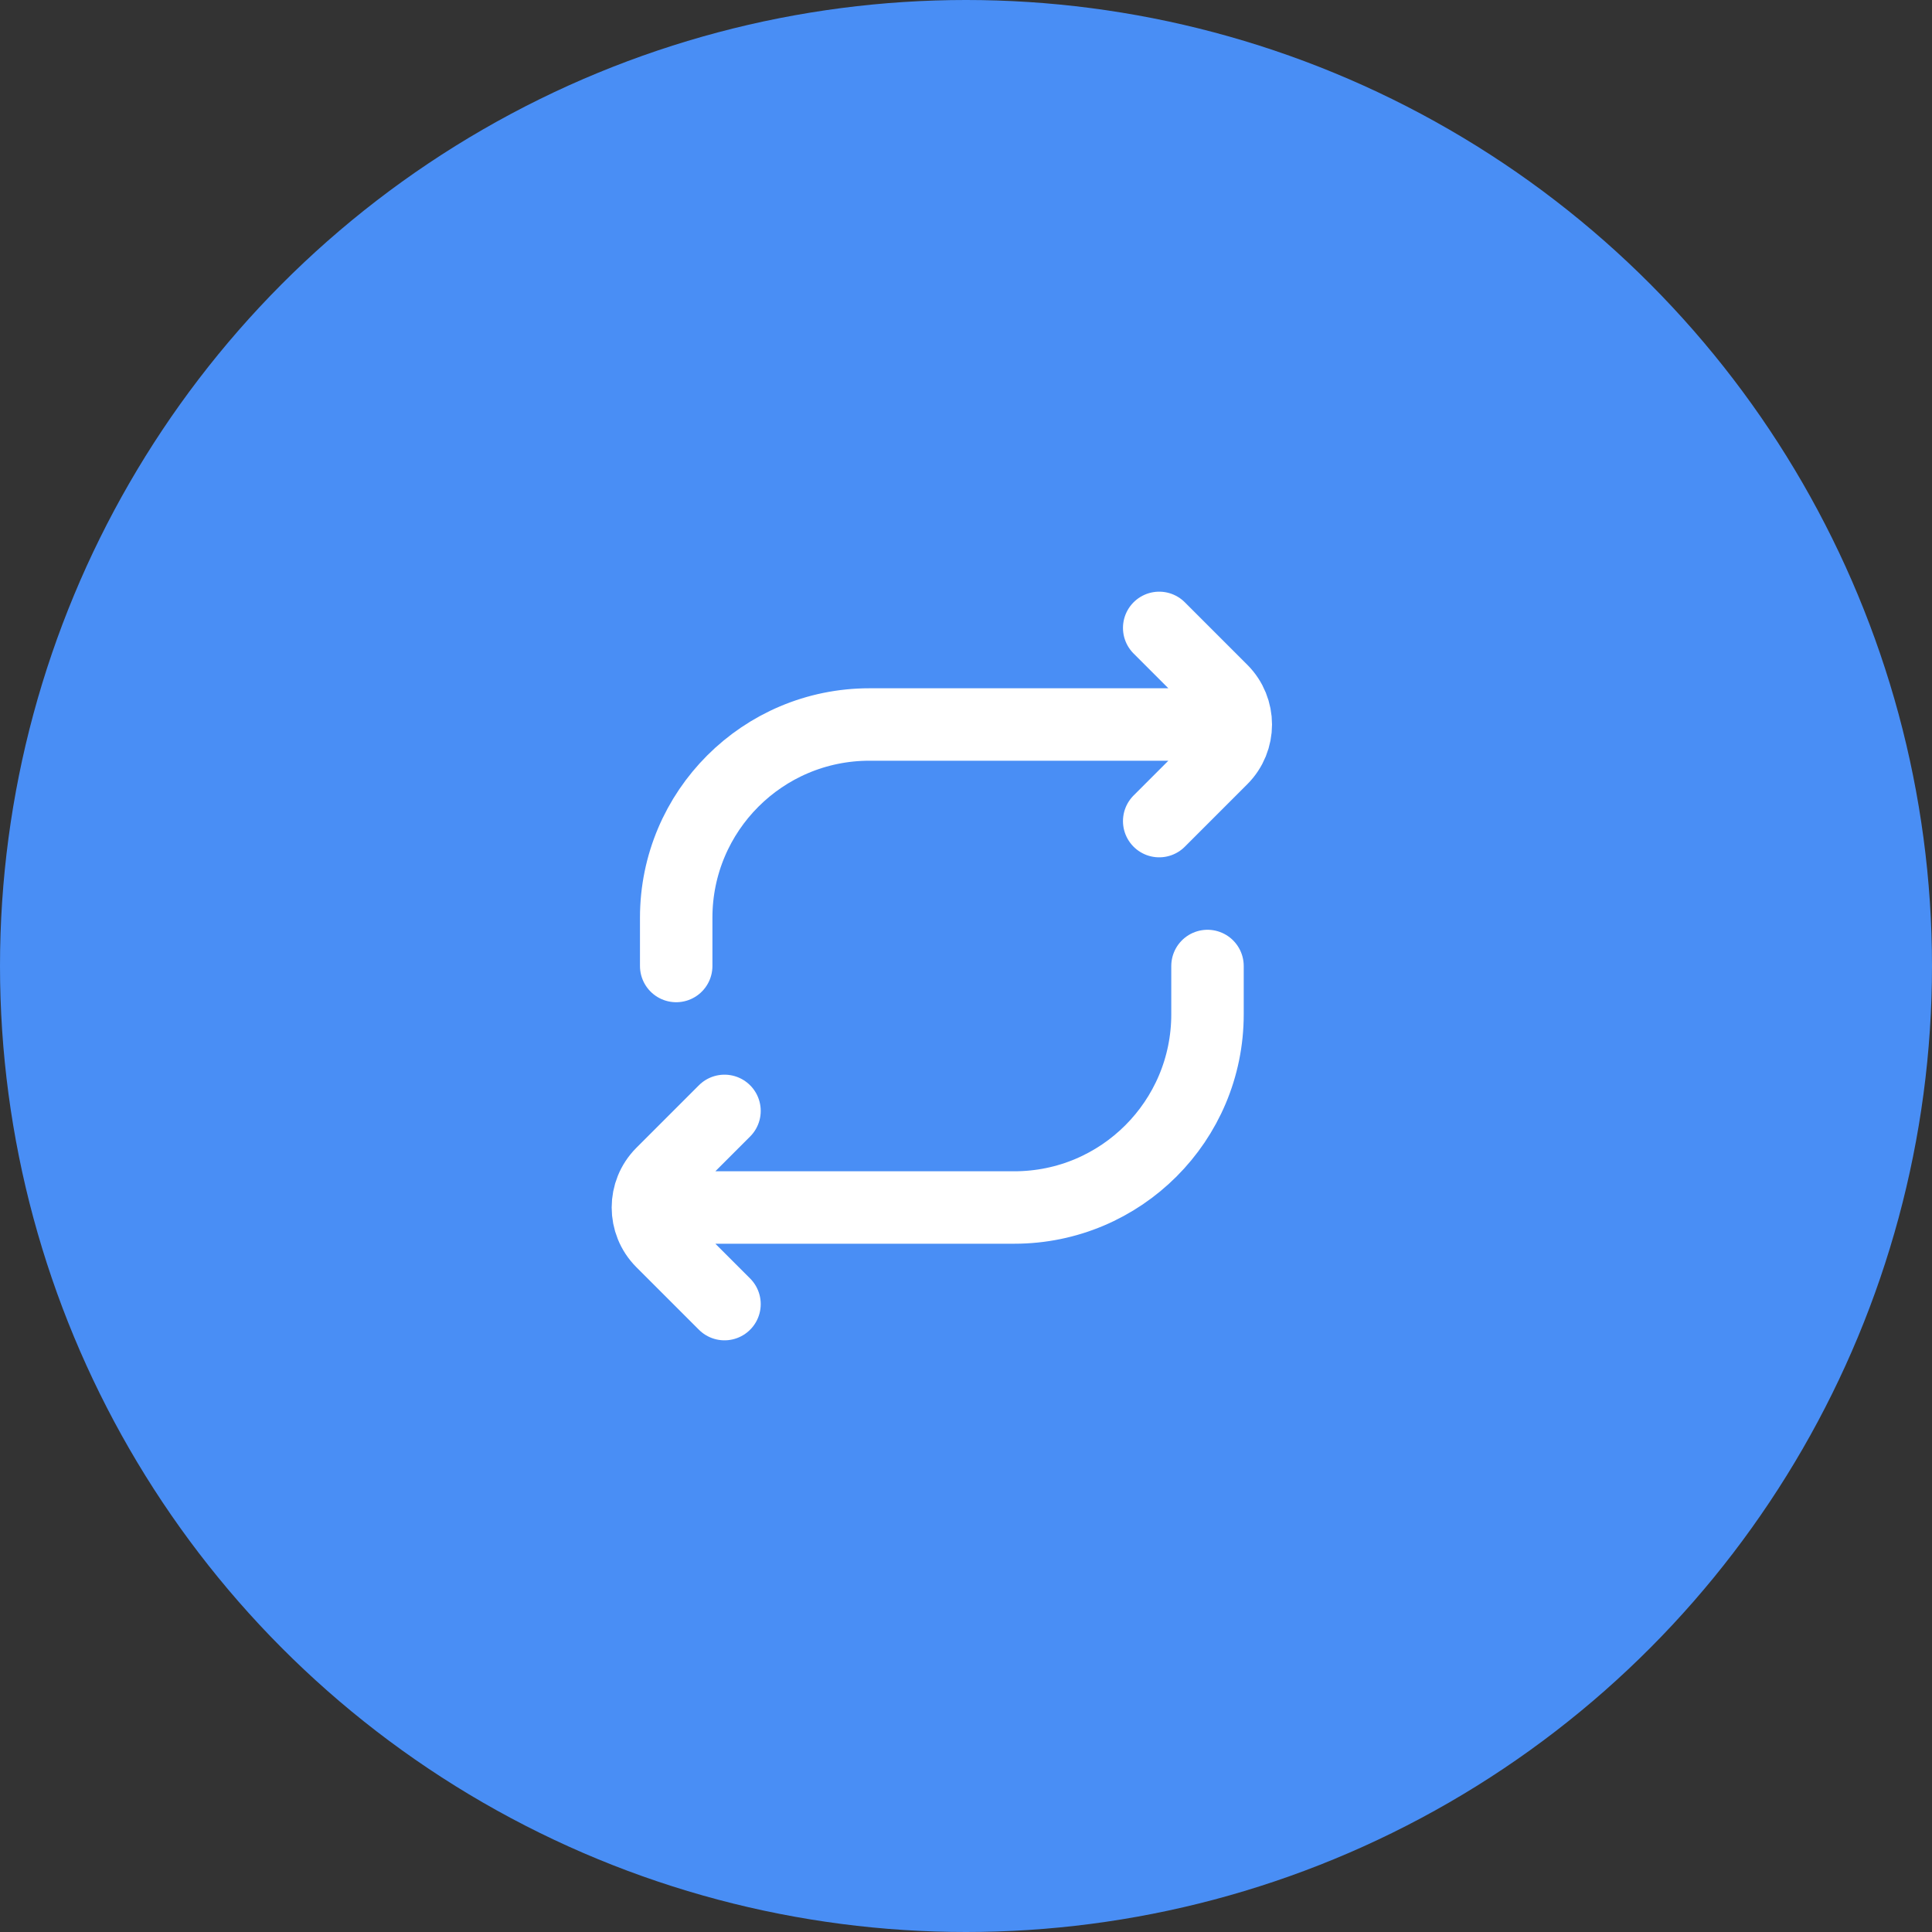 <svg width="80" height="80" viewBox="0 0 80 80" fill="none" xmlns="http://www.w3.org/2000/svg">
<rect x="0" y="0" width="80" height="80" fill="#333333" stroke="none"/>
<circle cx="40" cy="40" r="40" fill="#498EF5"/>
<path d="M28 40V38C28 33.582 31.582 30 36 30H50M48 26L50.586 28.586C51.367 29.367 51.367 30.633 50.586 31.414L48 34" stroke="white" stroke-width="3" stroke-linecap="round"/>
<path d="M50 40V42C50 46.418 46.418 50 42 50H28M30 54L27.414 51.414C26.633 50.633 26.633 49.367 27.414 48.586L30 46" stroke="white" stroke-width="3" stroke-linecap="round"/>
</svg>
